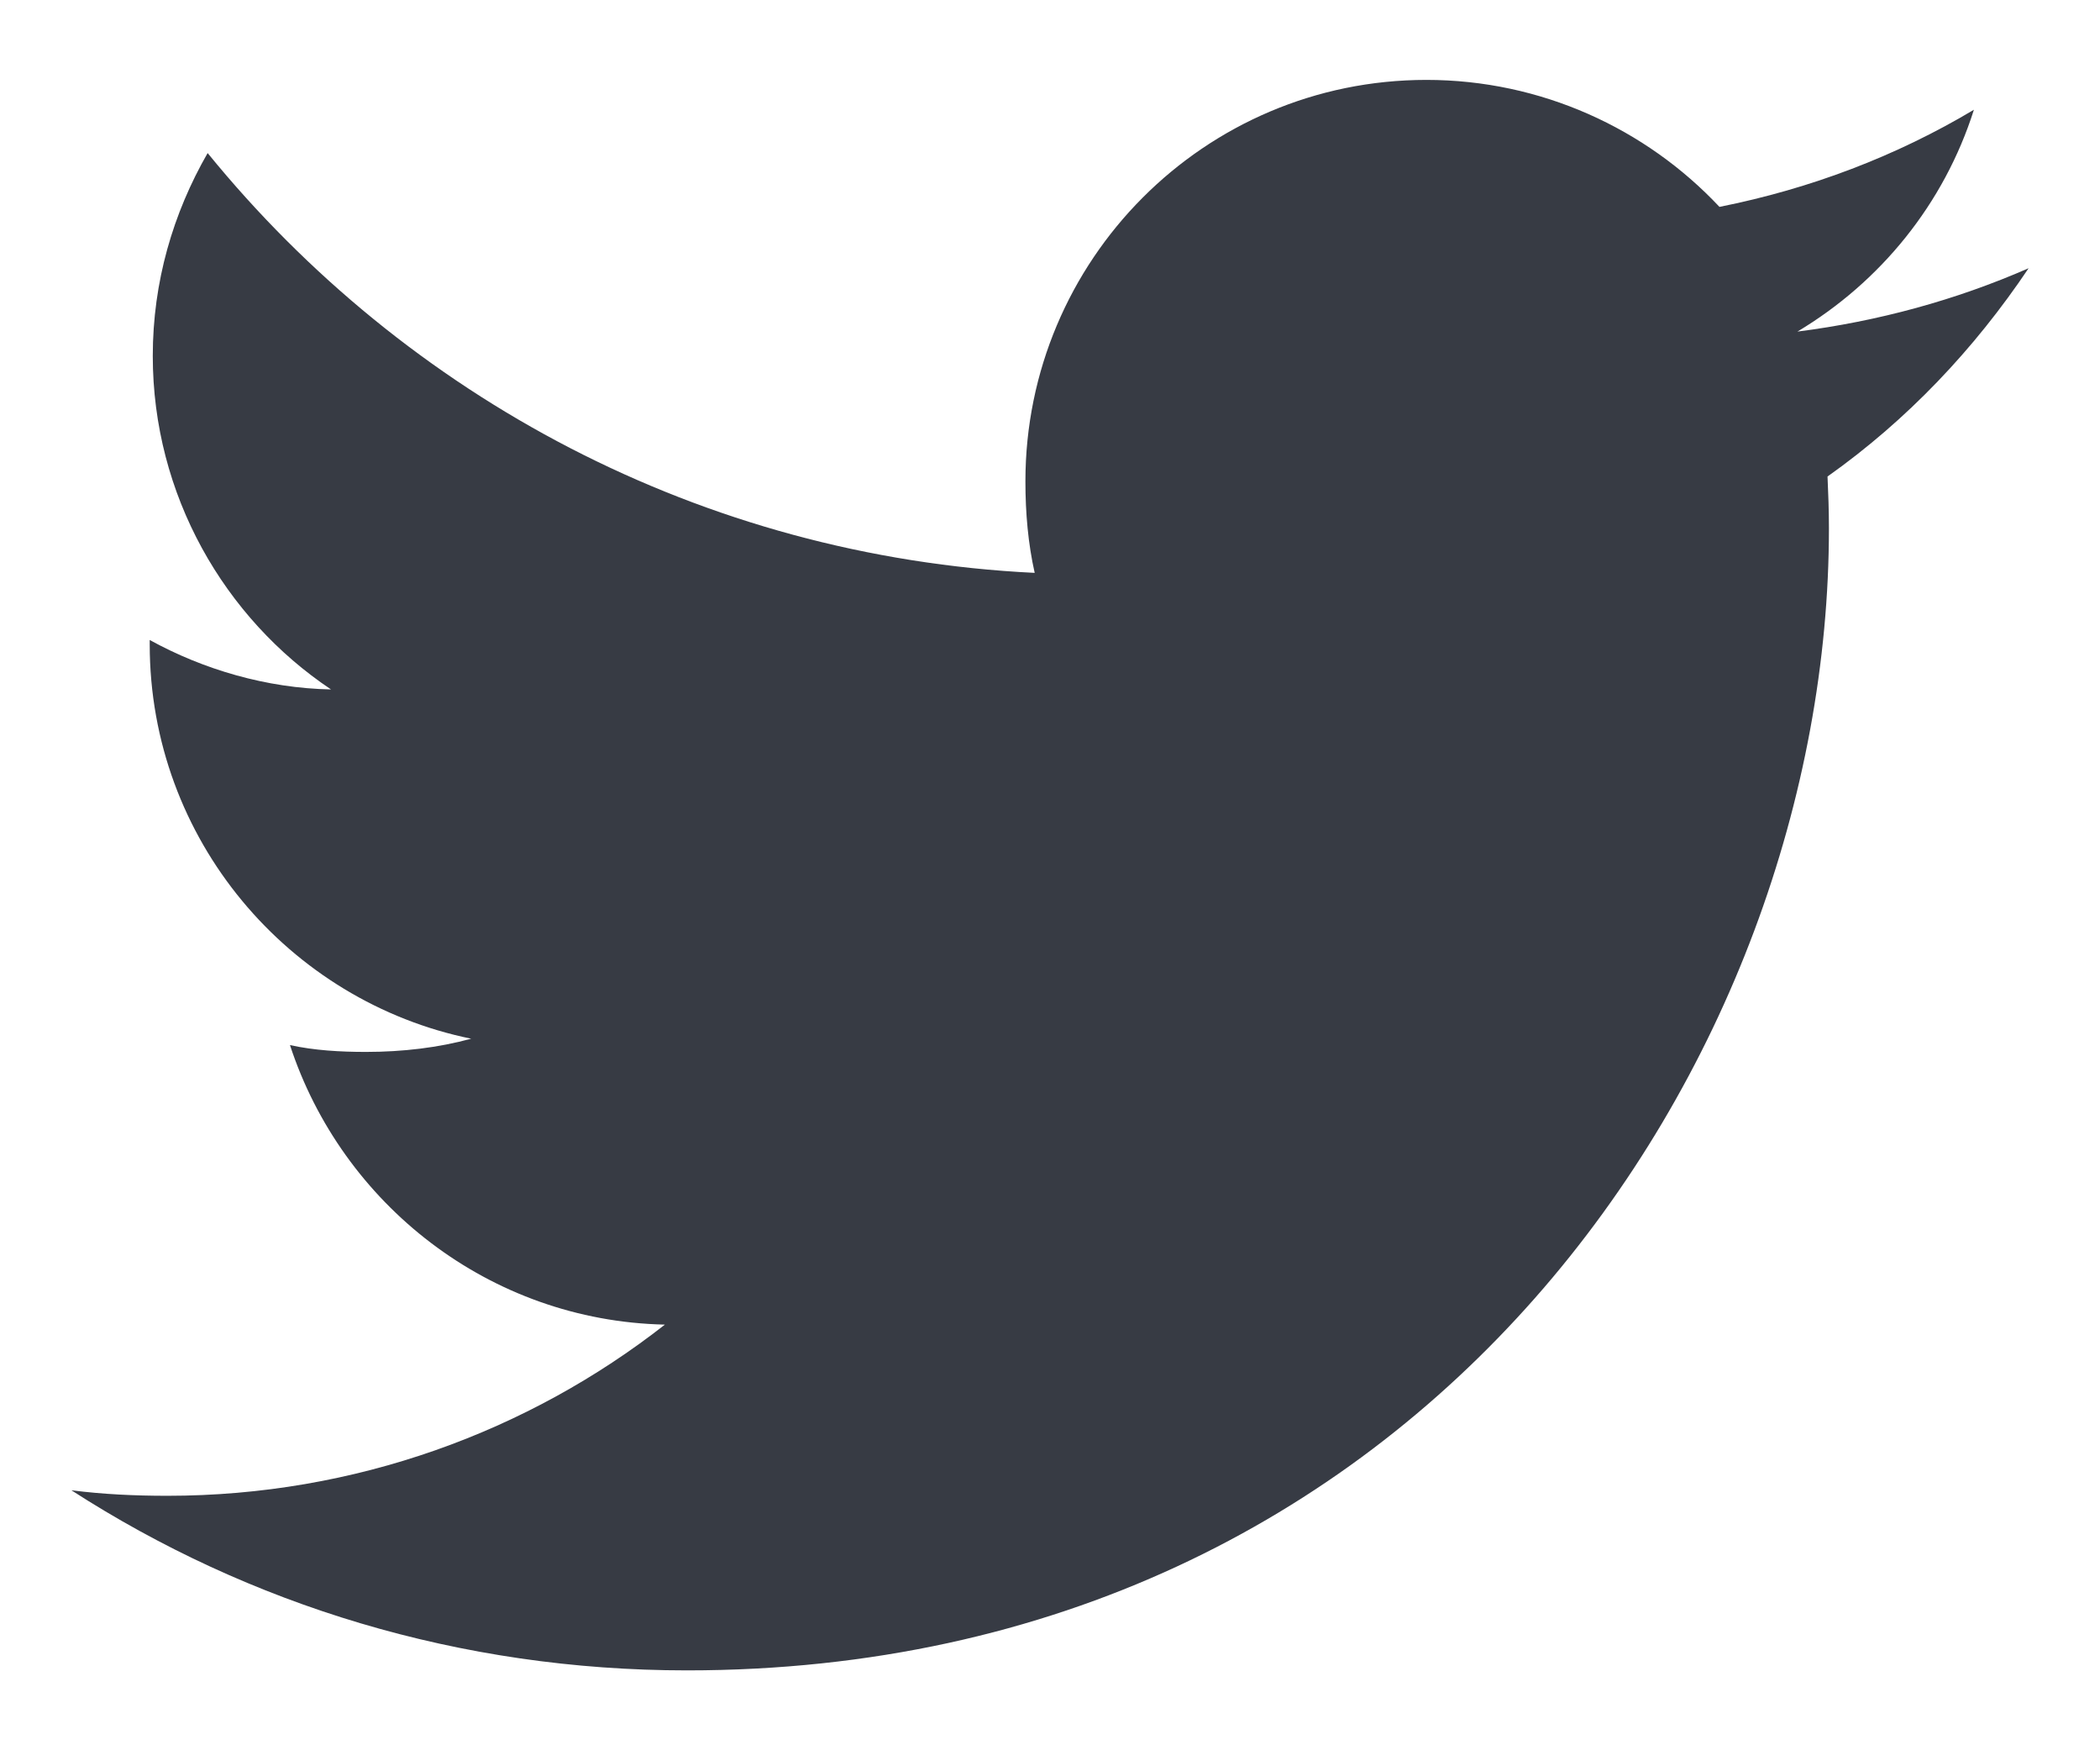 <svg width="24" height="20" viewBox="0 0 24 20" fill="none" xmlns="http://www.w3.org/2000/svg">
<path d="M23.184 3.065C22.352 3.429 21.466 3.671 20.542 3.789C21.492 3.221 22.218 2.329 22.559 1.254C21.673 1.783 20.694 2.156 19.651 2.364C18.81 1.468 17.61 0.913 16.302 0.913C13.763 0.913 11.719 2.974 11.719 5.5C11.719 5.863 11.75 6.213 11.825 6.546C8.013 6.36 4.64 4.533 2.373 1.749C1.978 2.436 1.746 3.221 1.746 4.067C1.746 5.655 2.564 7.063 3.783 7.878C3.046 7.864 2.323 7.65 1.711 7.313C1.711 7.327 1.711 7.345 1.711 7.363C1.711 9.592 3.3 11.443 5.385 11.869C5.011 11.971 4.605 12.02 4.182 12.02C3.889 12.02 3.592 12.003 3.314 11.942C3.908 13.758 5.594 15.093 7.599 15.136C6.039 16.357 4.058 17.092 1.913 17.092C1.537 17.092 1.177 17.075 0.816 17.029C2.847 18.339 5.255 19.087 7.851 19.087C16.289 19.087 20.902 12.097 20.902 6.038C20.902 5.835 20.895 5.64 20.886 5.445C21.796 4.8 22.561 3.993 23.184 3.065Z" fill="#373B44"/>
</svg>
